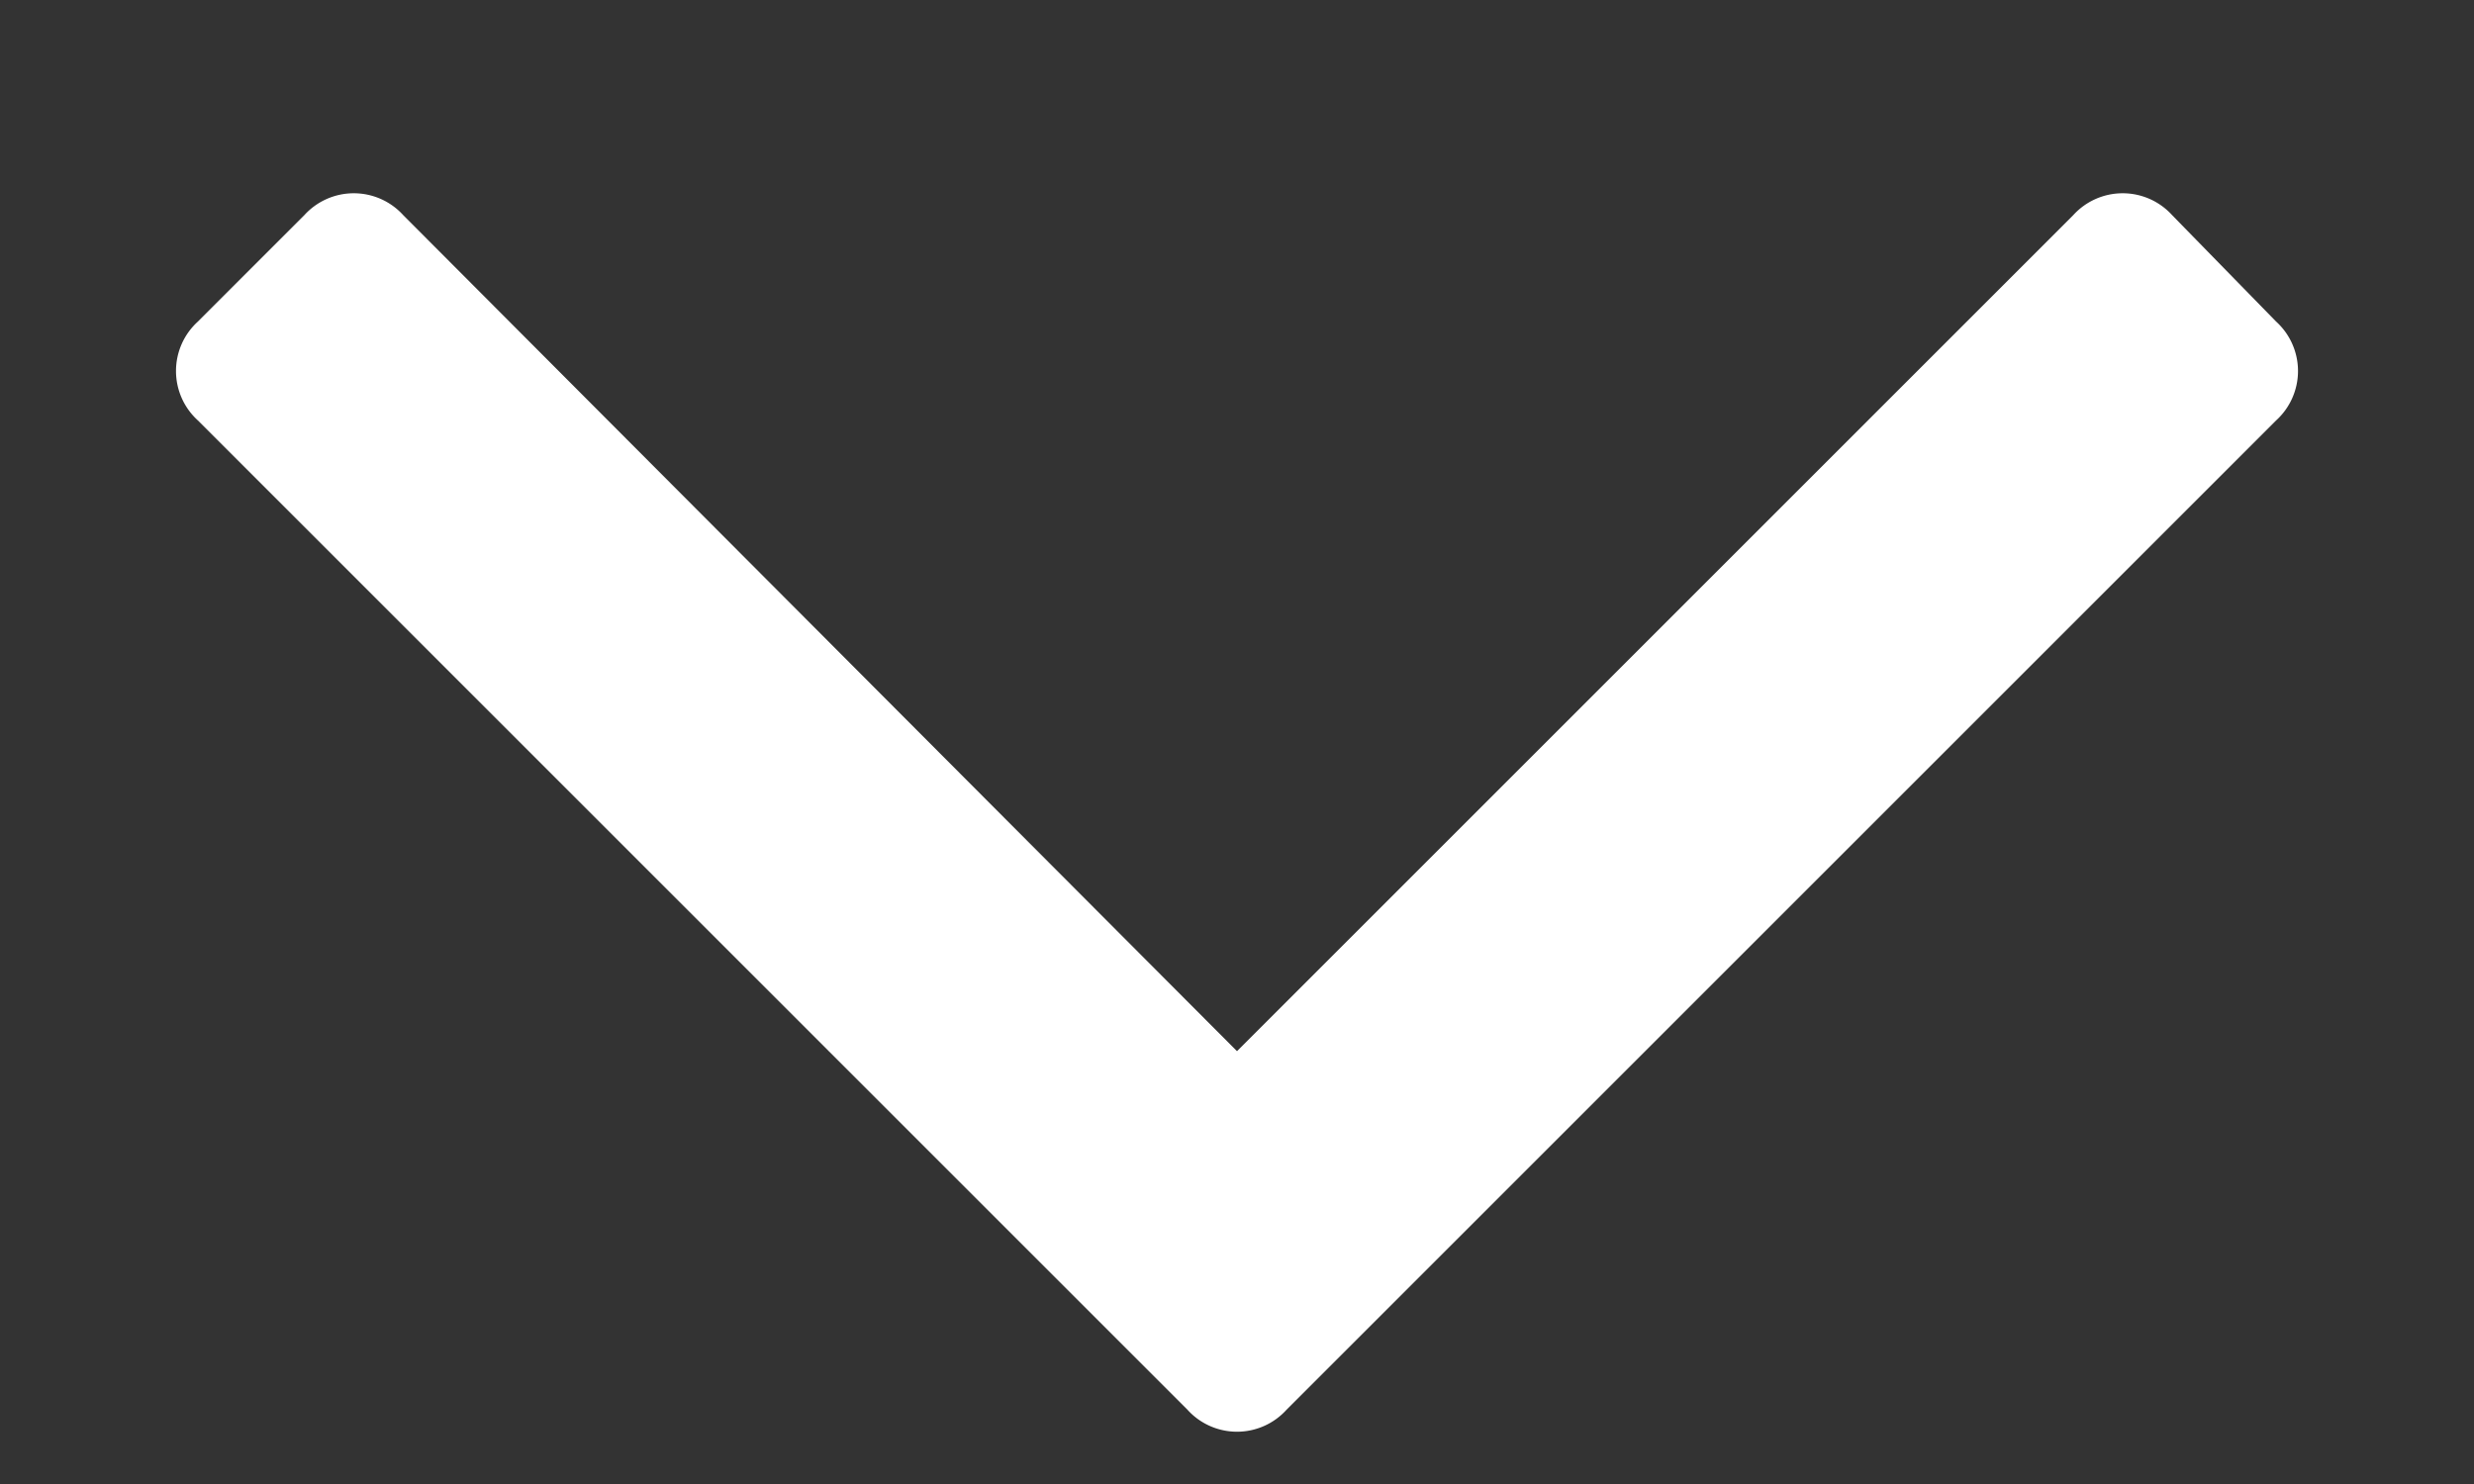 <svg xmlns="http://www.w3.org/2000/svg" viewBox="0 0 10 6"><rect x="0" y="0" width="10" height="6" fill="#333333" stroke="none"/><defs/><path fill="#FFF" d="M.8 1.7a.27.27 0 010-.4l.43-.43a.27.27 0 01.4 0L5 4.25 8.38.87a.27.27 0 01.4 0l.42.43a.27.27 0 010 .4l-4 4a.27.27 0 01-.4 0l-4-4z"/></svg>
